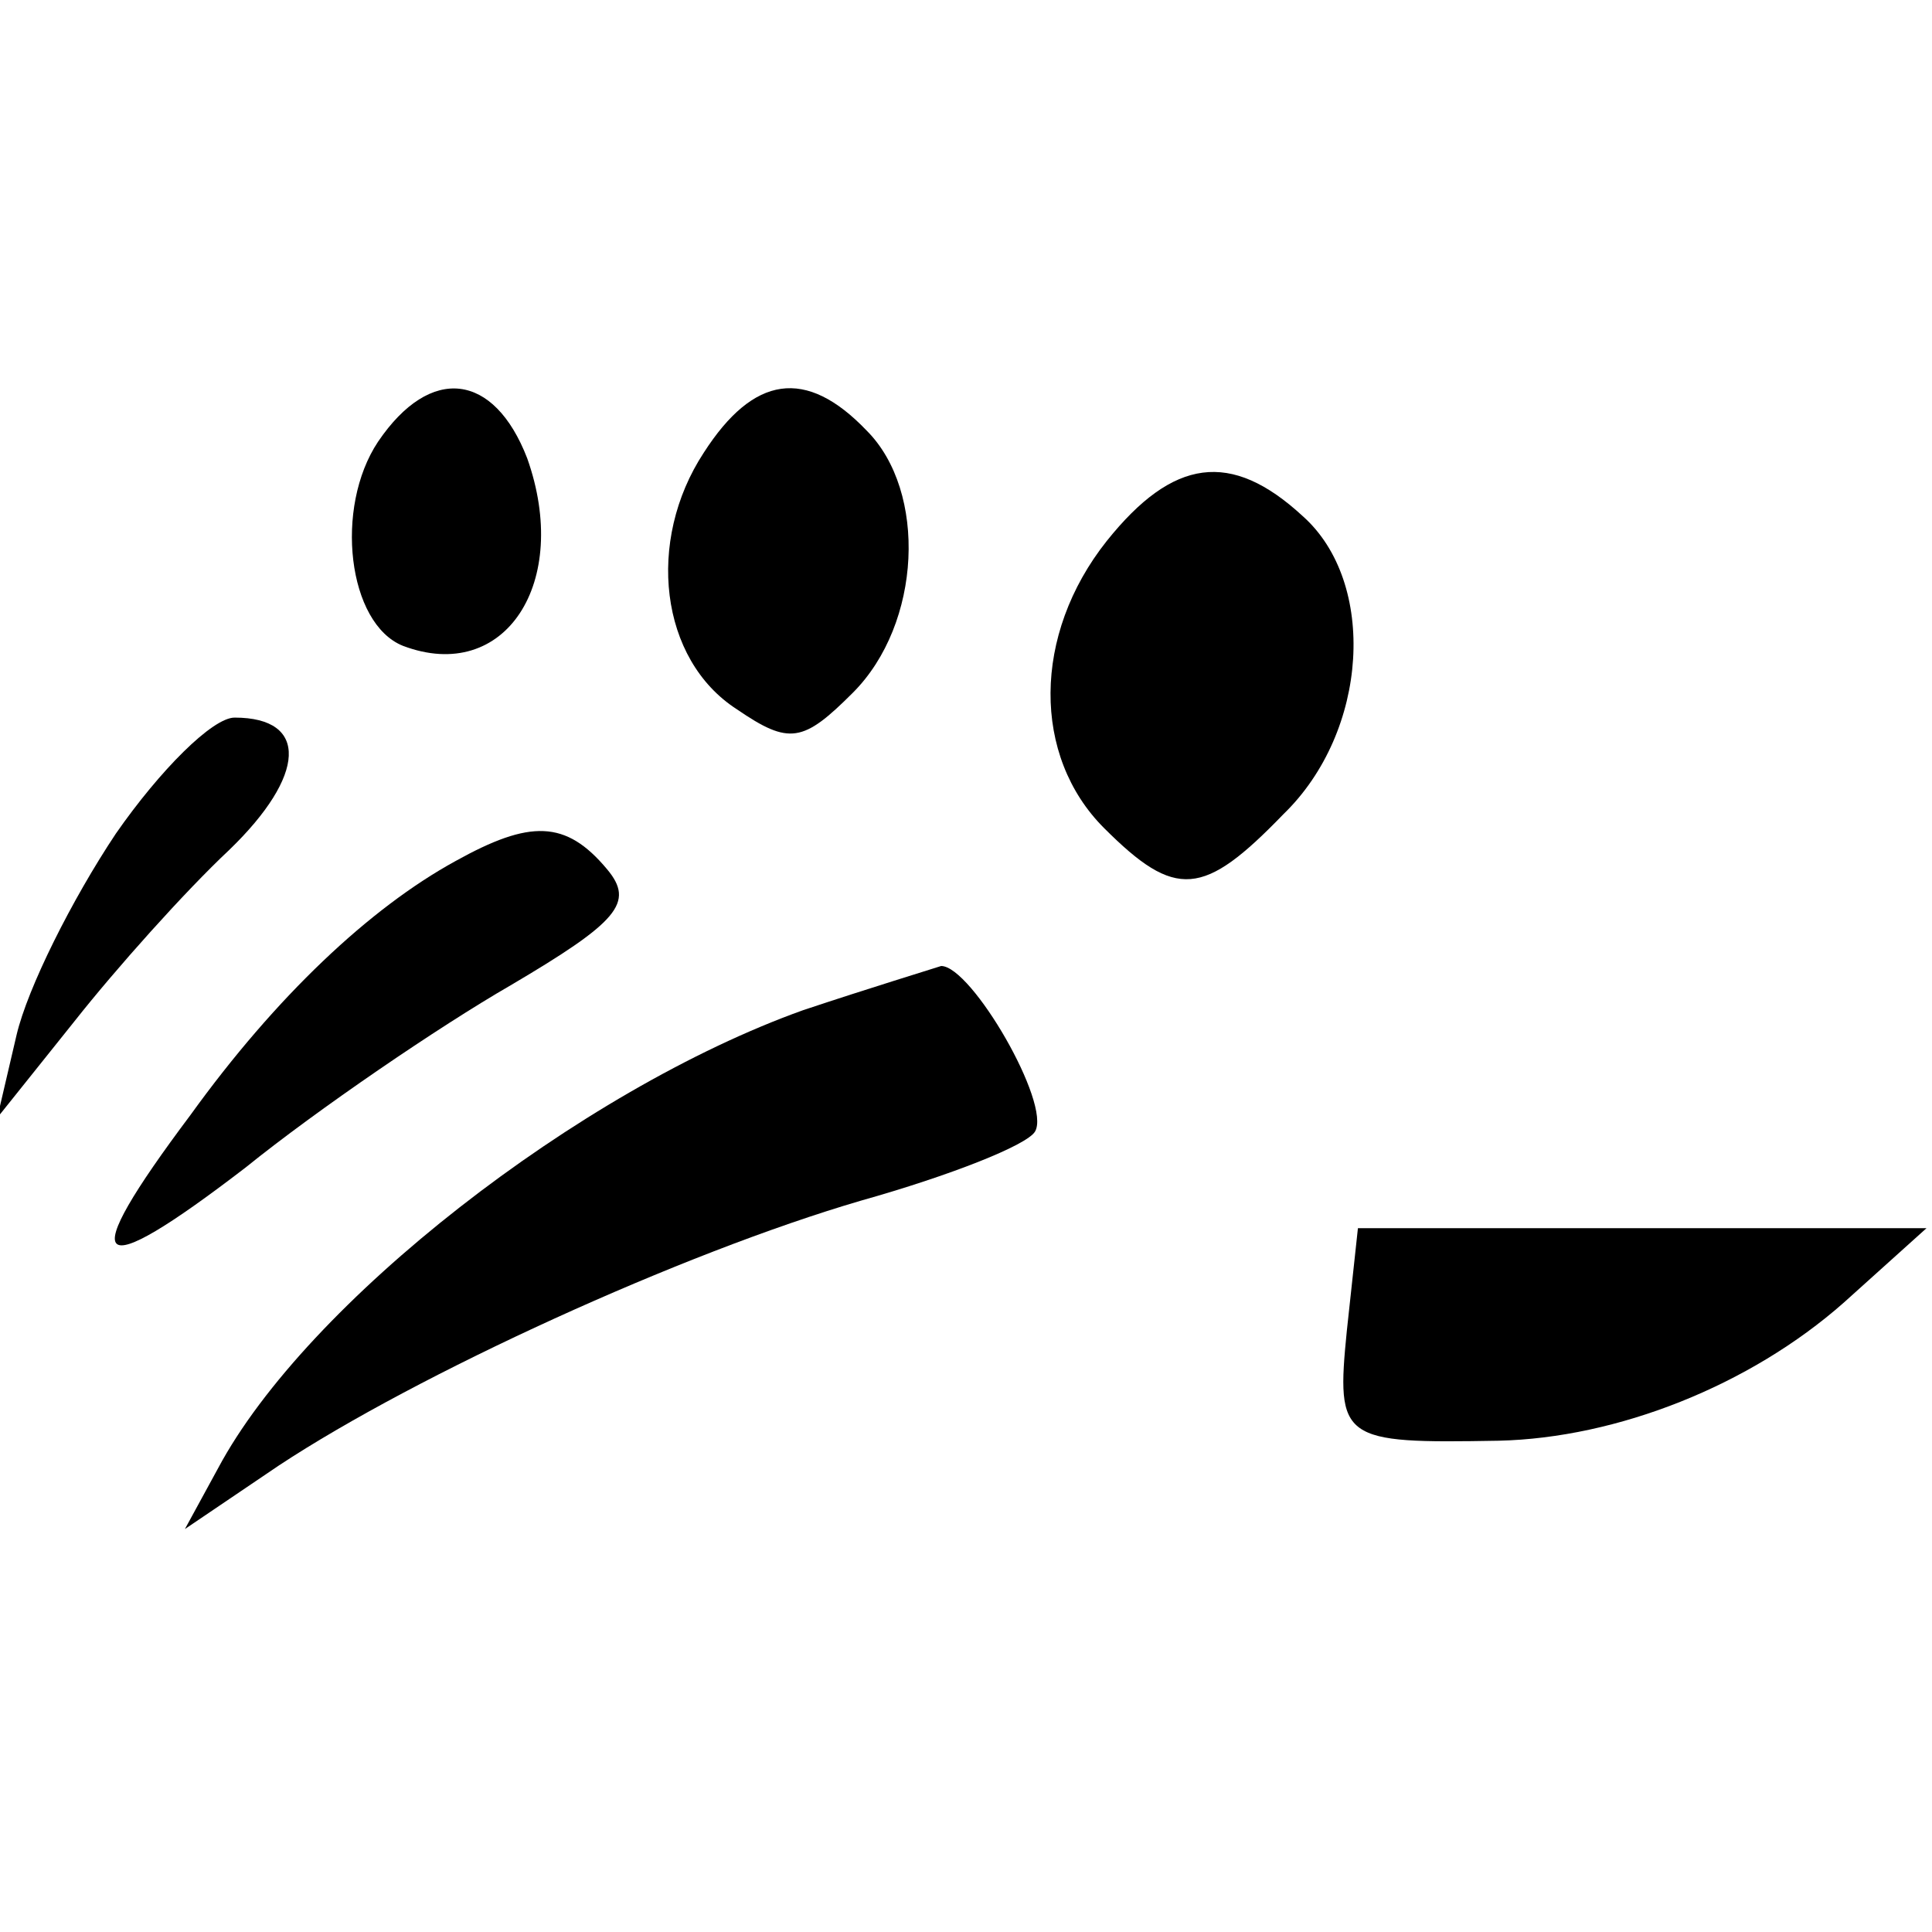 <?xml version="1.0" standalone="no"?>
<!DOCTYPE svg PUBLIC "-//W3C//DTD SVG 20010904//EN"
 "http://www.w3.org/TR/2001/REC-SVG-20010904/DTD/svg10.dtd">
<svg version="1.0" xmlns="http://www.w3.org/2000/svg"
 width="70pt" height="70pt" viewBox="0 0 70 70"
 preserveAspectRatio="xMidYMid meet">
<g transform="translate(0,70) scale(0.1,-0.1)"
fill="#000000" stroke="none">
<path d="M137 540 c-16 -24 -11 -66 9 -74 37 -14 61 23 45 68 -12 31 -35 34
-54 6z"/>
<path d="M255 536 c-21 -32 -16 -75 12 -93 19 -13 24 -12 42 6 25 25 27 73 5
95 -22 23 -41 20 -59 -8z"/>
<path d="M401 504 c-27 -34 -27 -78 -1 -104 26 -26 36 -25 65 5 31 30 34 84 7
108 -26 24 -47 21 -71 -9z"/>
<path d="M42 398 c-16 -24 -32 -56 -36 -73 l-7 -30 28 35 c15 19 40 47 56 62
28 27 29 48 2 48 -8 0 -27 -19 -43 -42z"/>
<path d="M165 388 c-31 -17 -65 -49 -96 -92 -42 -56 -36 -62 20 -19 26 21 70
51 96 66 39 23 45 30 35 42 -15 18 -28 18 -55 3z"/>
<path d="M291 334 c-81 -29 -180 -106 -212 -166 l-12 -22 34 23 c50 33 146 77
211 96 32 9 60 20 63 25 6 10 -23 60 -34 60 -3 -1 -26 -8 -50 -16z"/>
<path d="M488 218 c-4 -40 -2 -41 55 -40 43 1 91 20 125 50 l30 27 -103 0
-103 0 -4 -37z"/>
</g>
</svg>
